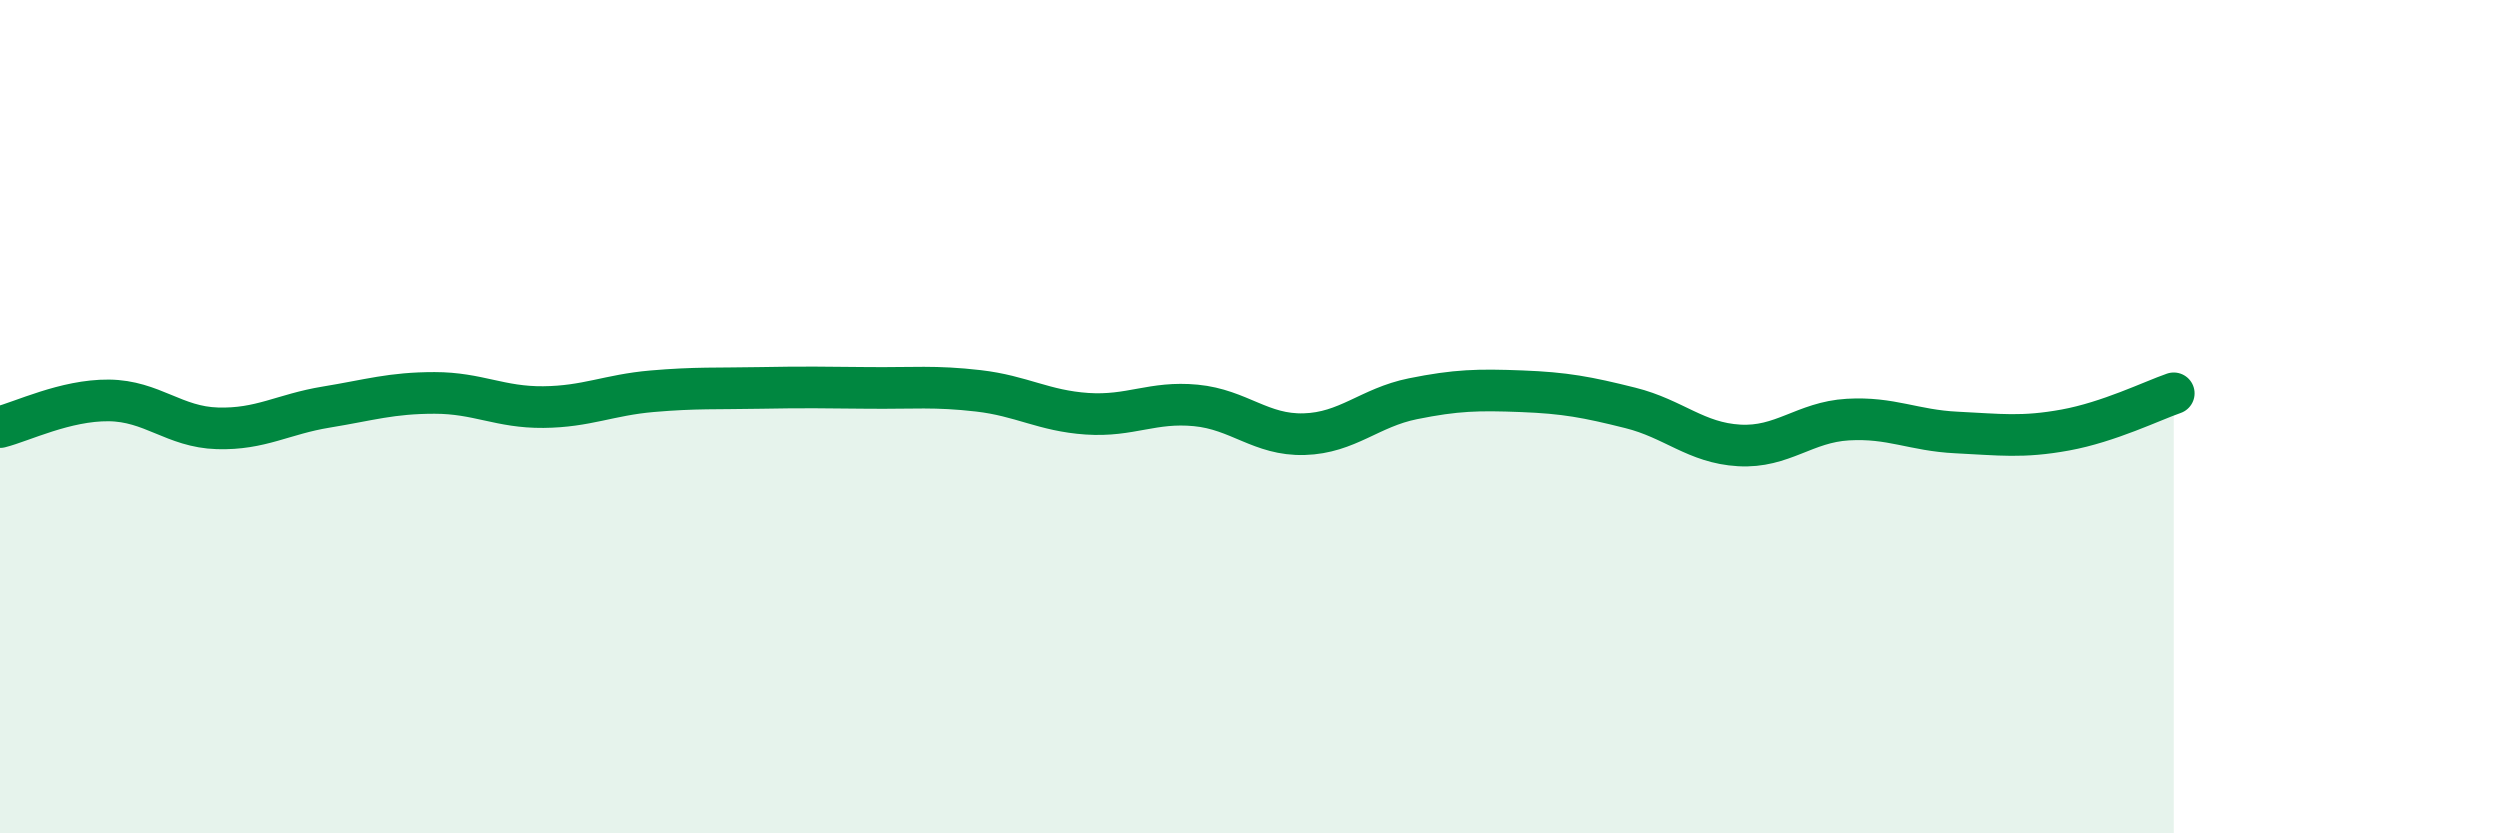 
    <svg width="60" height="20" viewBox="0 0 60 20" xmlns="http://www.w3.org/2000/svg">
      <path
        d="M 0,10.25 C 0.52,10.12 1.57,9.6 2.61,9.61 C 3.65,9.62 4.18,10.25 5.22,10.28 C 6.26,10.31 6.79,9.94 7.83,9.77 C 8.87,9.6 9.39,9.43 10.43,9.43 C 11.47,9.43 12,9.78 13.04,9.77 C 14.08,9.76 14.61,9.48 15.65,9.39 C 16.69,9.3 17.22,9.33 18.26,9.31 C 19.3,9.29 19.83,9.3 20.87,9.31 C 21.91,9.32 22.44,9.26 23.48,9.38 C 24.52,9.5 25.05,9.86 26.09,9.93 C 27.13,10 27.66,9.63 28.7,9.73 C 29.74,9.83 30.26,10.45 31.3,10.42 C 32.34,10.39 32.87,9.78 33.91,9.57 C 34.95,9.36 35.48,9.35 36.52,9.39 C 37.56,9.43 38.09,9.53 39.13,9.79 C 40.17,10.05 40.7,10.63 41.74,10.69 C 42.78,10.75 43.31,10.13 44.35,10.07 C 45.39,10.01 45.92,10.33 46.96,10.38 C 48,10.43 48.53,10.51 49.57,10.32 C 50.61,10.13 51.65,9.62 52.17,9.44L52.17 20L0 20Z"
        fill="#008740"
        opacity="0.1"
        stroke-linecap="round"
        stroke-linejoin="round"
      />
      <path
        d="M 0,10.25 C 0.52,10.12 1.57,9.6 2.61,9.61 C 3.65,9.62 4.18,10.25 5.22,10.28 C 6.26,10.31 6.79,9.94 7.83,9.77 C 8.87,9.6 9.39,9.43 10.43,9.43 C 11.47,9.43 12,9.78 13.04,9.77 C 14.08,9.76 14.61,9.48 15.65,9.39 C 16.69,9.3 17.22,9.33 18.26,9.31 C 19.3,9.29 19.83,9.3 20.87,9.31 C 21.91,9.32 22.44,9.26 23.48,9.38 C 24.52,9.5 25.05,9.86 26.09,9.93 C 27.13,10 27.66,9.63 28.7,9.73 C 29.74,9.83 30.26,10.45 31.3,10.42 C 32.34,10.39 32.87,9.78 33.91,9.57 C 34.95,9.36 35.48,9.35 36.52,9.39 C 37.56,9.43 38.09,9.53 39.13,9.79 C 40.17,10.05 40.7,10.63 41.74,10.69 C 42.78,10.75 43.31,10.13 44.35,10.07 C 45.39,10.01 45.92,10.33 46.96,10.38 C 48,10.43 48.53,10.51 49.57,10.32 C 50.61,10.13 51.65,9.62 52.17,9.44"
        stroke="#008740"
        stroke-width="1"
        fill="none"
        stroke-linecap="round"
        stroke-linejoin="round"
      />
    </svg>
  